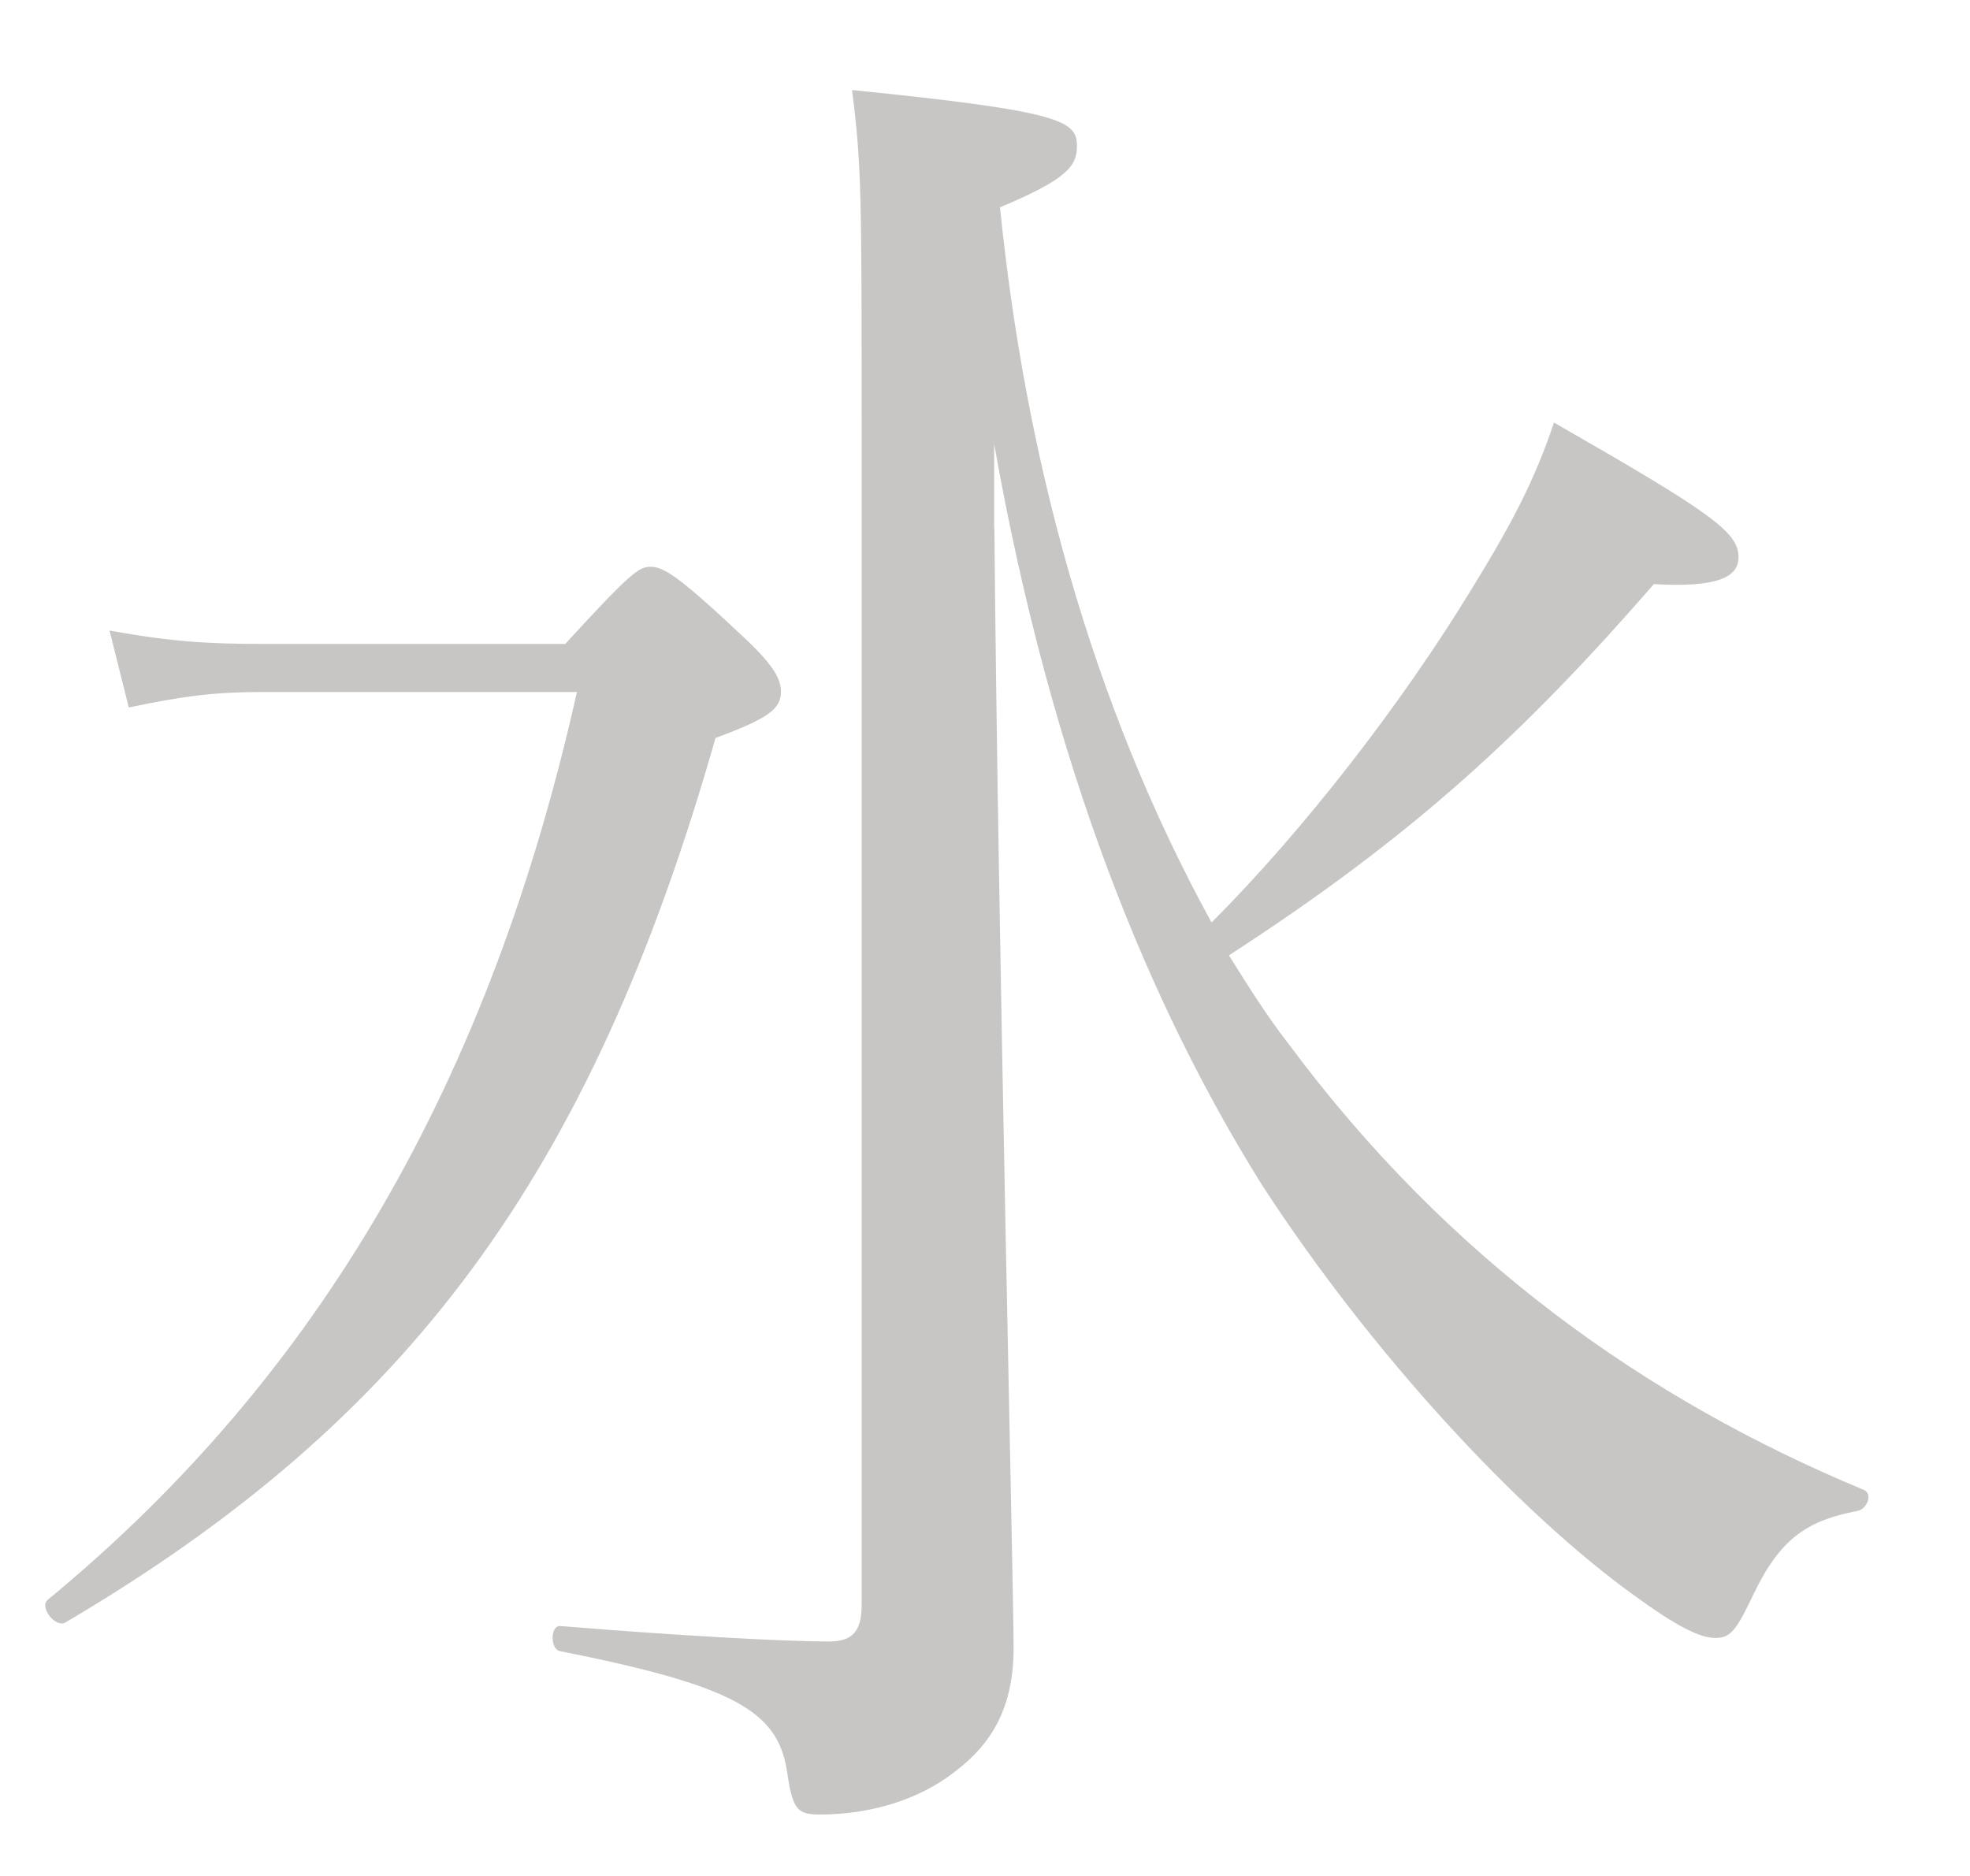 <?xml version="1.0" encoding="UTF-8"?><svg id="ol" xmlns="http://www.w3.org/2000/svg" viewBox="0 0 84 80"><defs><style>.cls-1{fill:#c7c6c4;}</style></defs><path class="cls-1" d="m24.11,27.45c2.71-2.95,3.12-3.28,3.61-3.28.57,0,1.15.33,4.02,3.03,1.31,1.23,1.56,1.8,1.56,2.3,0,.74-.57,1.15-2.79,1.97-5.33,18.7-13.12,29.11-27.72,37.72-.41.25-1.15-.66-.74-.98,11.64-9.59,18.86-22.22,22.55-38.7h-13.37c-2.05,0-3.36.16-5.74.66l-.82-3.28c2.71.49,4.26.57,6.64.57h12.79Zm18.29-4.92c.16,17.79.82,45.18.82,47.72s-.9,4.1-2.54,5.33c-1.48,1.15-3.53,1.8-5.74,1.8-.98,0-1.15-.25-1.39-1.89-.41-2.54-2.3-3.61-9.68-5.08-.41-.08-.41-1.07,0-1.07,5,.41,9.51.66,11.48.66.98,0,1.39-.41,1.39-1.56V18.27c0-9.92,0-11.23-.41-14.43,8.94.9,9.59,1.31,9.59,2.38,0,.82-.33,1.39-3.28,2.62,1.07,10.58,3.85,21.07,9.02,30.5,3.94-3.94,8.12-9.35,11.07-14.19,1.72-2.79,2.71-4.67,3.53-7.13,6.72,3.85,7.87,4.67,7.87,5.74,0,.82-.82,1.31-3.61,1.15-5.49,6.31-10.25,10.74-18.12,15.83.82,1.31,1.64,2.62,2.54,3.77,6.81,9.18,15.25,15.17,24.52,19.02.41.16.16.82-.25.9-2.13.41-3.28,1.15-4.43,3.53-.74,1.56-.98,1.89-1.64,1.89s-1.64-.49-3.44-1.8c-4.92-3.53-11.23-10.33-15.91-17.55-4.76-7.63-8.94-17.71-11.4-31.57v3.61Z"/></svg>